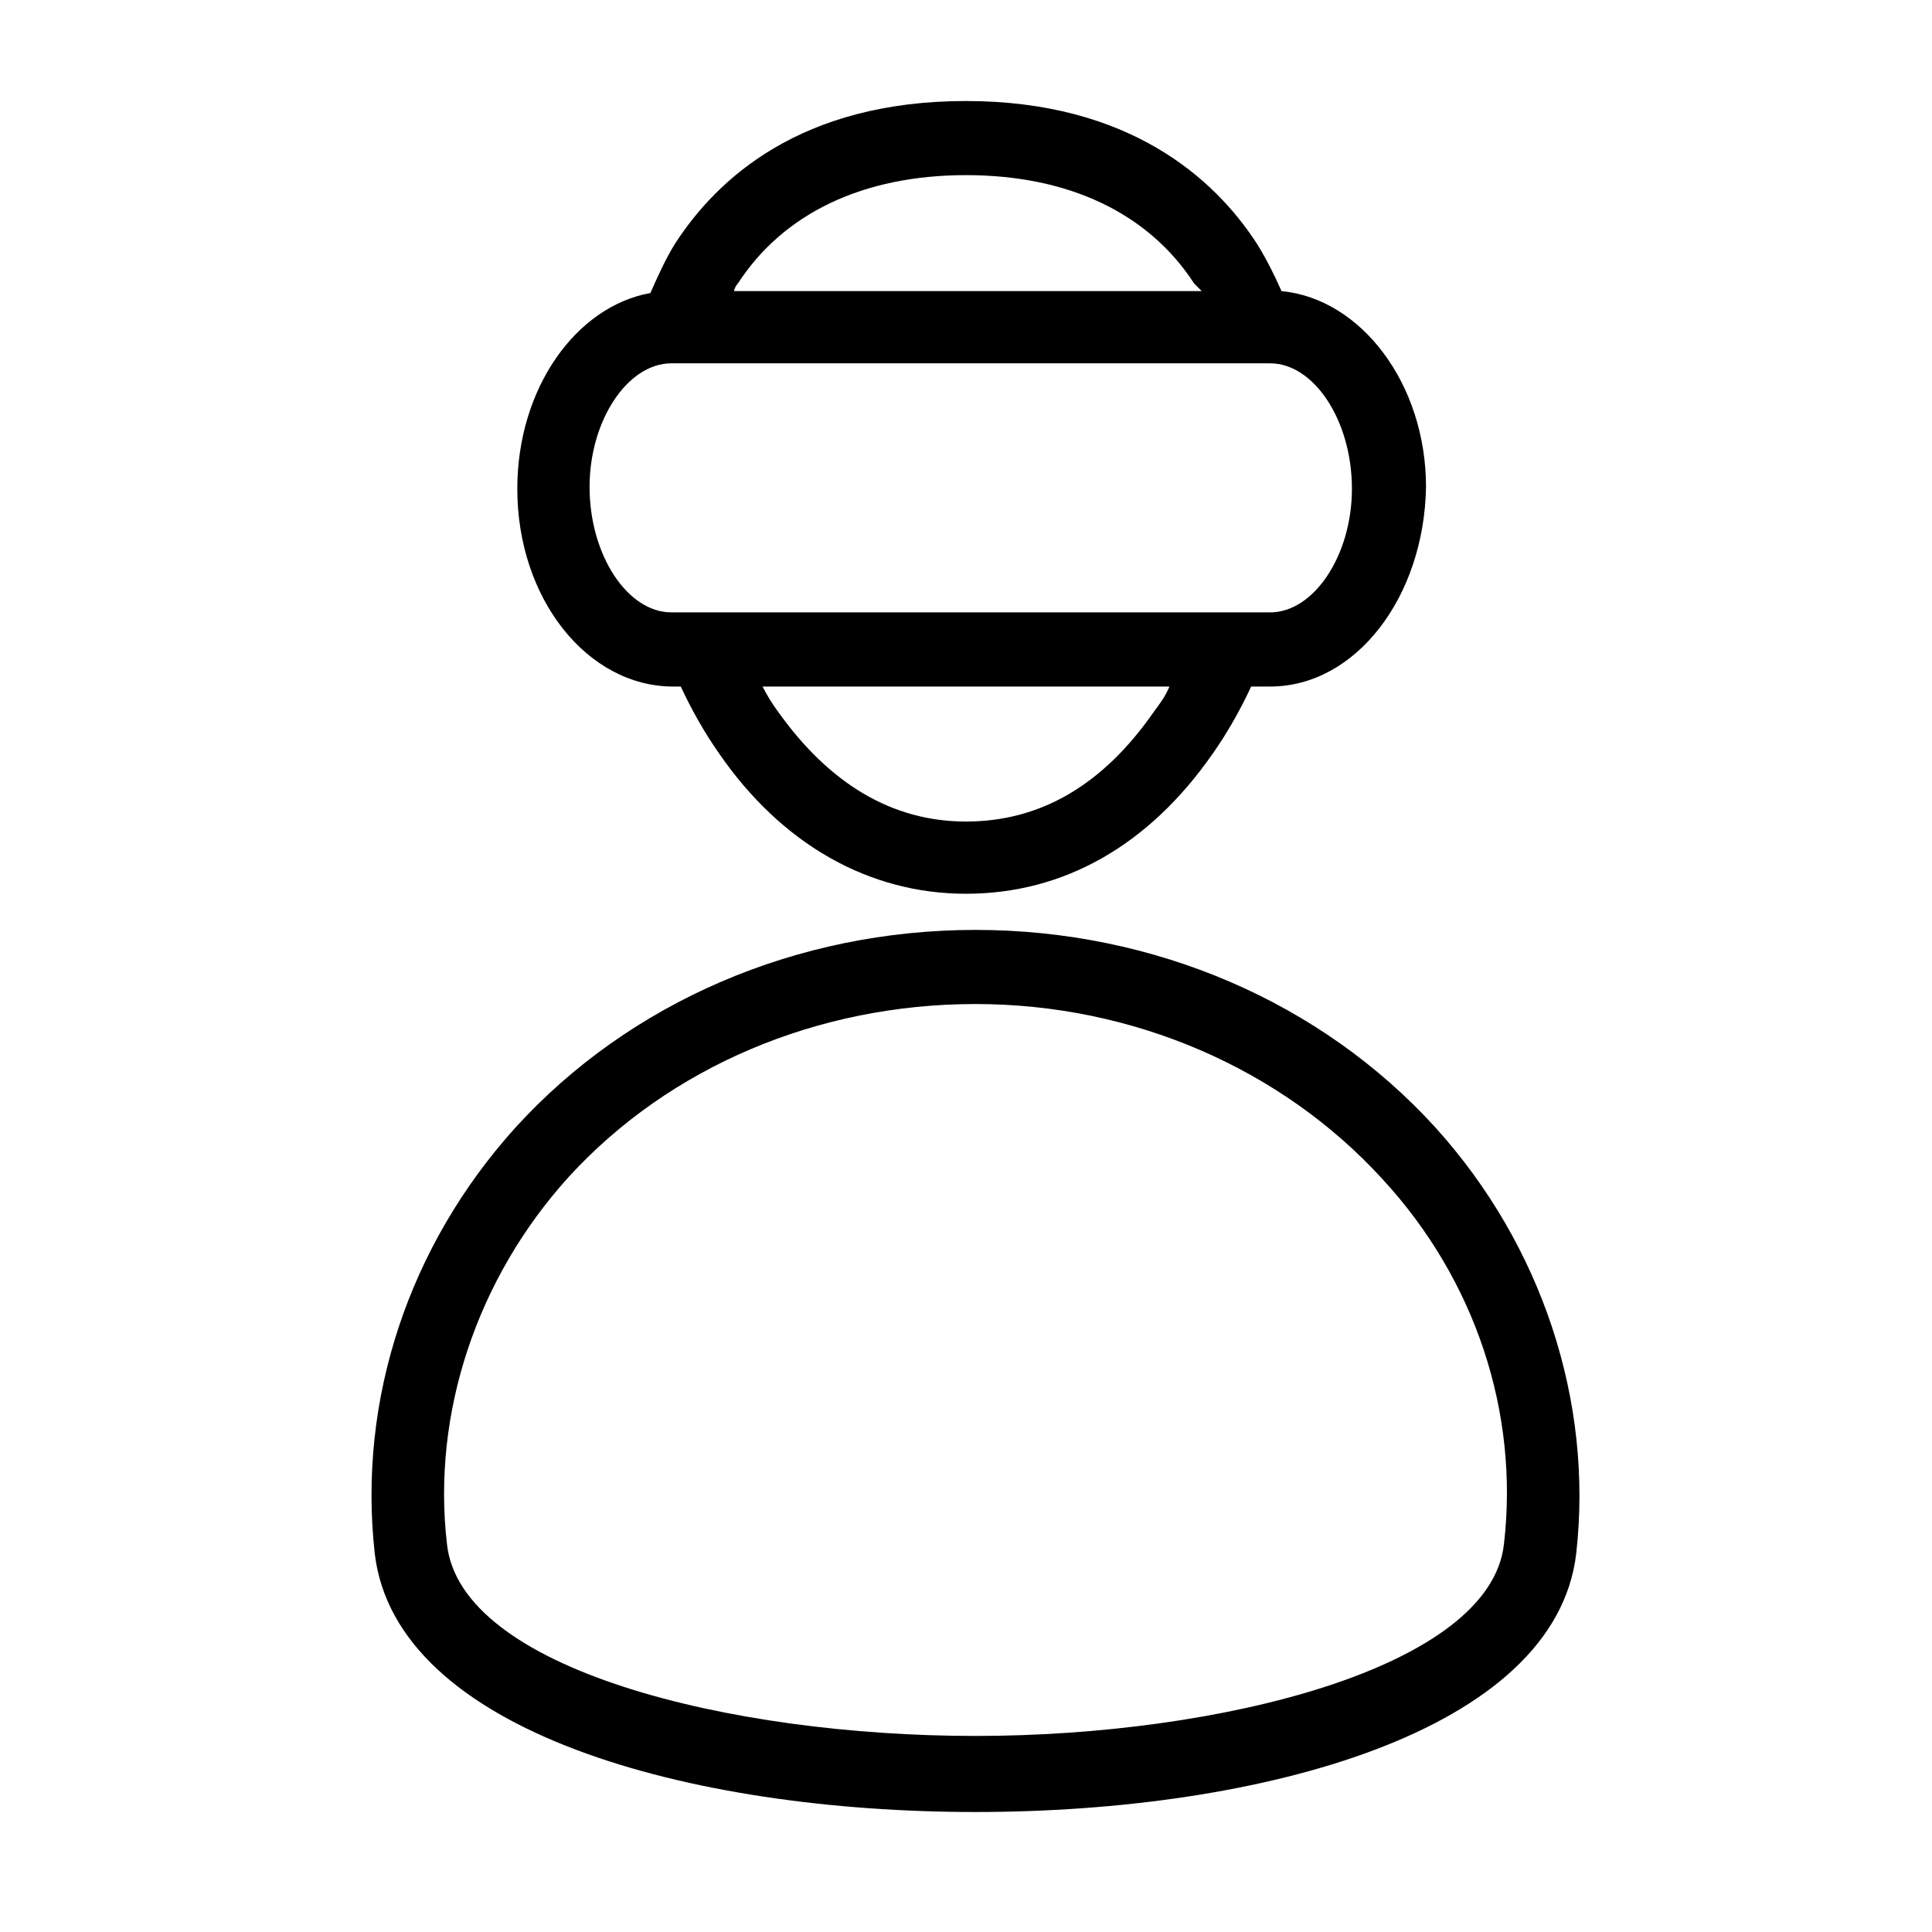 <?xml version="1.0" encoding="UTF-8"?>
<!-- Uploaded to: ICON Repo, www.svgrepo.com, Generator: ICON Repo Mixer Tools -->
<svg fill="#000000" width="800px" height="800px" version="1.1" viewBox="144 144 512 512" xmlns="http://www.w3.org/2000/svg">
 <path d="m561.72 555.68c-5.543 47.359-83.633 68.52-159.21 68.52-75.57 0-153.66-21.16-159.2-68.52-4.535-40.809 9.07-81.617 37.281-112.85 30.23-33.25 74.562-52.395 121.92-52.395s91.691 19.145 121.92 52.395c28.215 31.234 41.816 72.547 37.285 112.85zm-51.391-99.25c-26.699-29.223-66-46.352-107.82-46.352s-81.113 16.625-107.82 45.848c-24.184 26.703-36.273 62.473-32.242 97.234 3.527 33.25 75.066 50.883 140.06 50.883s136.53-18.137 140.06-50.883c4.031-34.762-7.555-70.027-32.242-96.73zm-29.723-130.49h-5.039c-3.023 6.551-6.551 12.594-10.078 17.633-17.129 24.688-39.801 37.281-65.496 37.281-25.695 0-48.871-13.098-65.496-37.281-3.527-5.039-7.055-11.082-10.078-17.633h-2.016c-22.672 0-41.312-23.176-41.312-52.395 0-26.703 15.617-48.367 35.266-51.891 2.016-4.535 4.031-9.07 6.551-13.098 11.082-17.129 33.25-37.785 77.082-37.785 43.328 0 66 20.656 77.082 37.785 2.519 4.031 4.535 8.062 6.551 12.594 21.16 2.016 38.289 24.688 38.289 51.891-0.496 29.219-18.633 52.898-41.305 52.898zm-130.49 6.551c13.602 19.145 30.23 29.223 49.879 29.223s36.273-9.574 49.879-29.223c1.512-2.016 3.023-4.031 4.031-6.551h-107.82c1.008 2.016 2.519 4.535 4.031 6.551zm110.34-113.36c-12.09-18.641-33.25-28.719-60.457-28.719s-48.367 10.078-60.457 28.719c-0.504 0.504-1.008 1.512-1.008 2.016h123.94c-1.008-1.012-1.512-1.516-2.016-2.016zm20.152 21.156h-158.7c-11.586 0-21.664 15.113-21.664 32.746 0 18.137 10.078 33.25 21.664 33.25h147.11l11.59 0.004c11.586 0 21.664-15.113 21.664-32.746 0-18.137-10.078-33.254-21.664-33.254z" fill-rule="evenodd"/>
</svg>